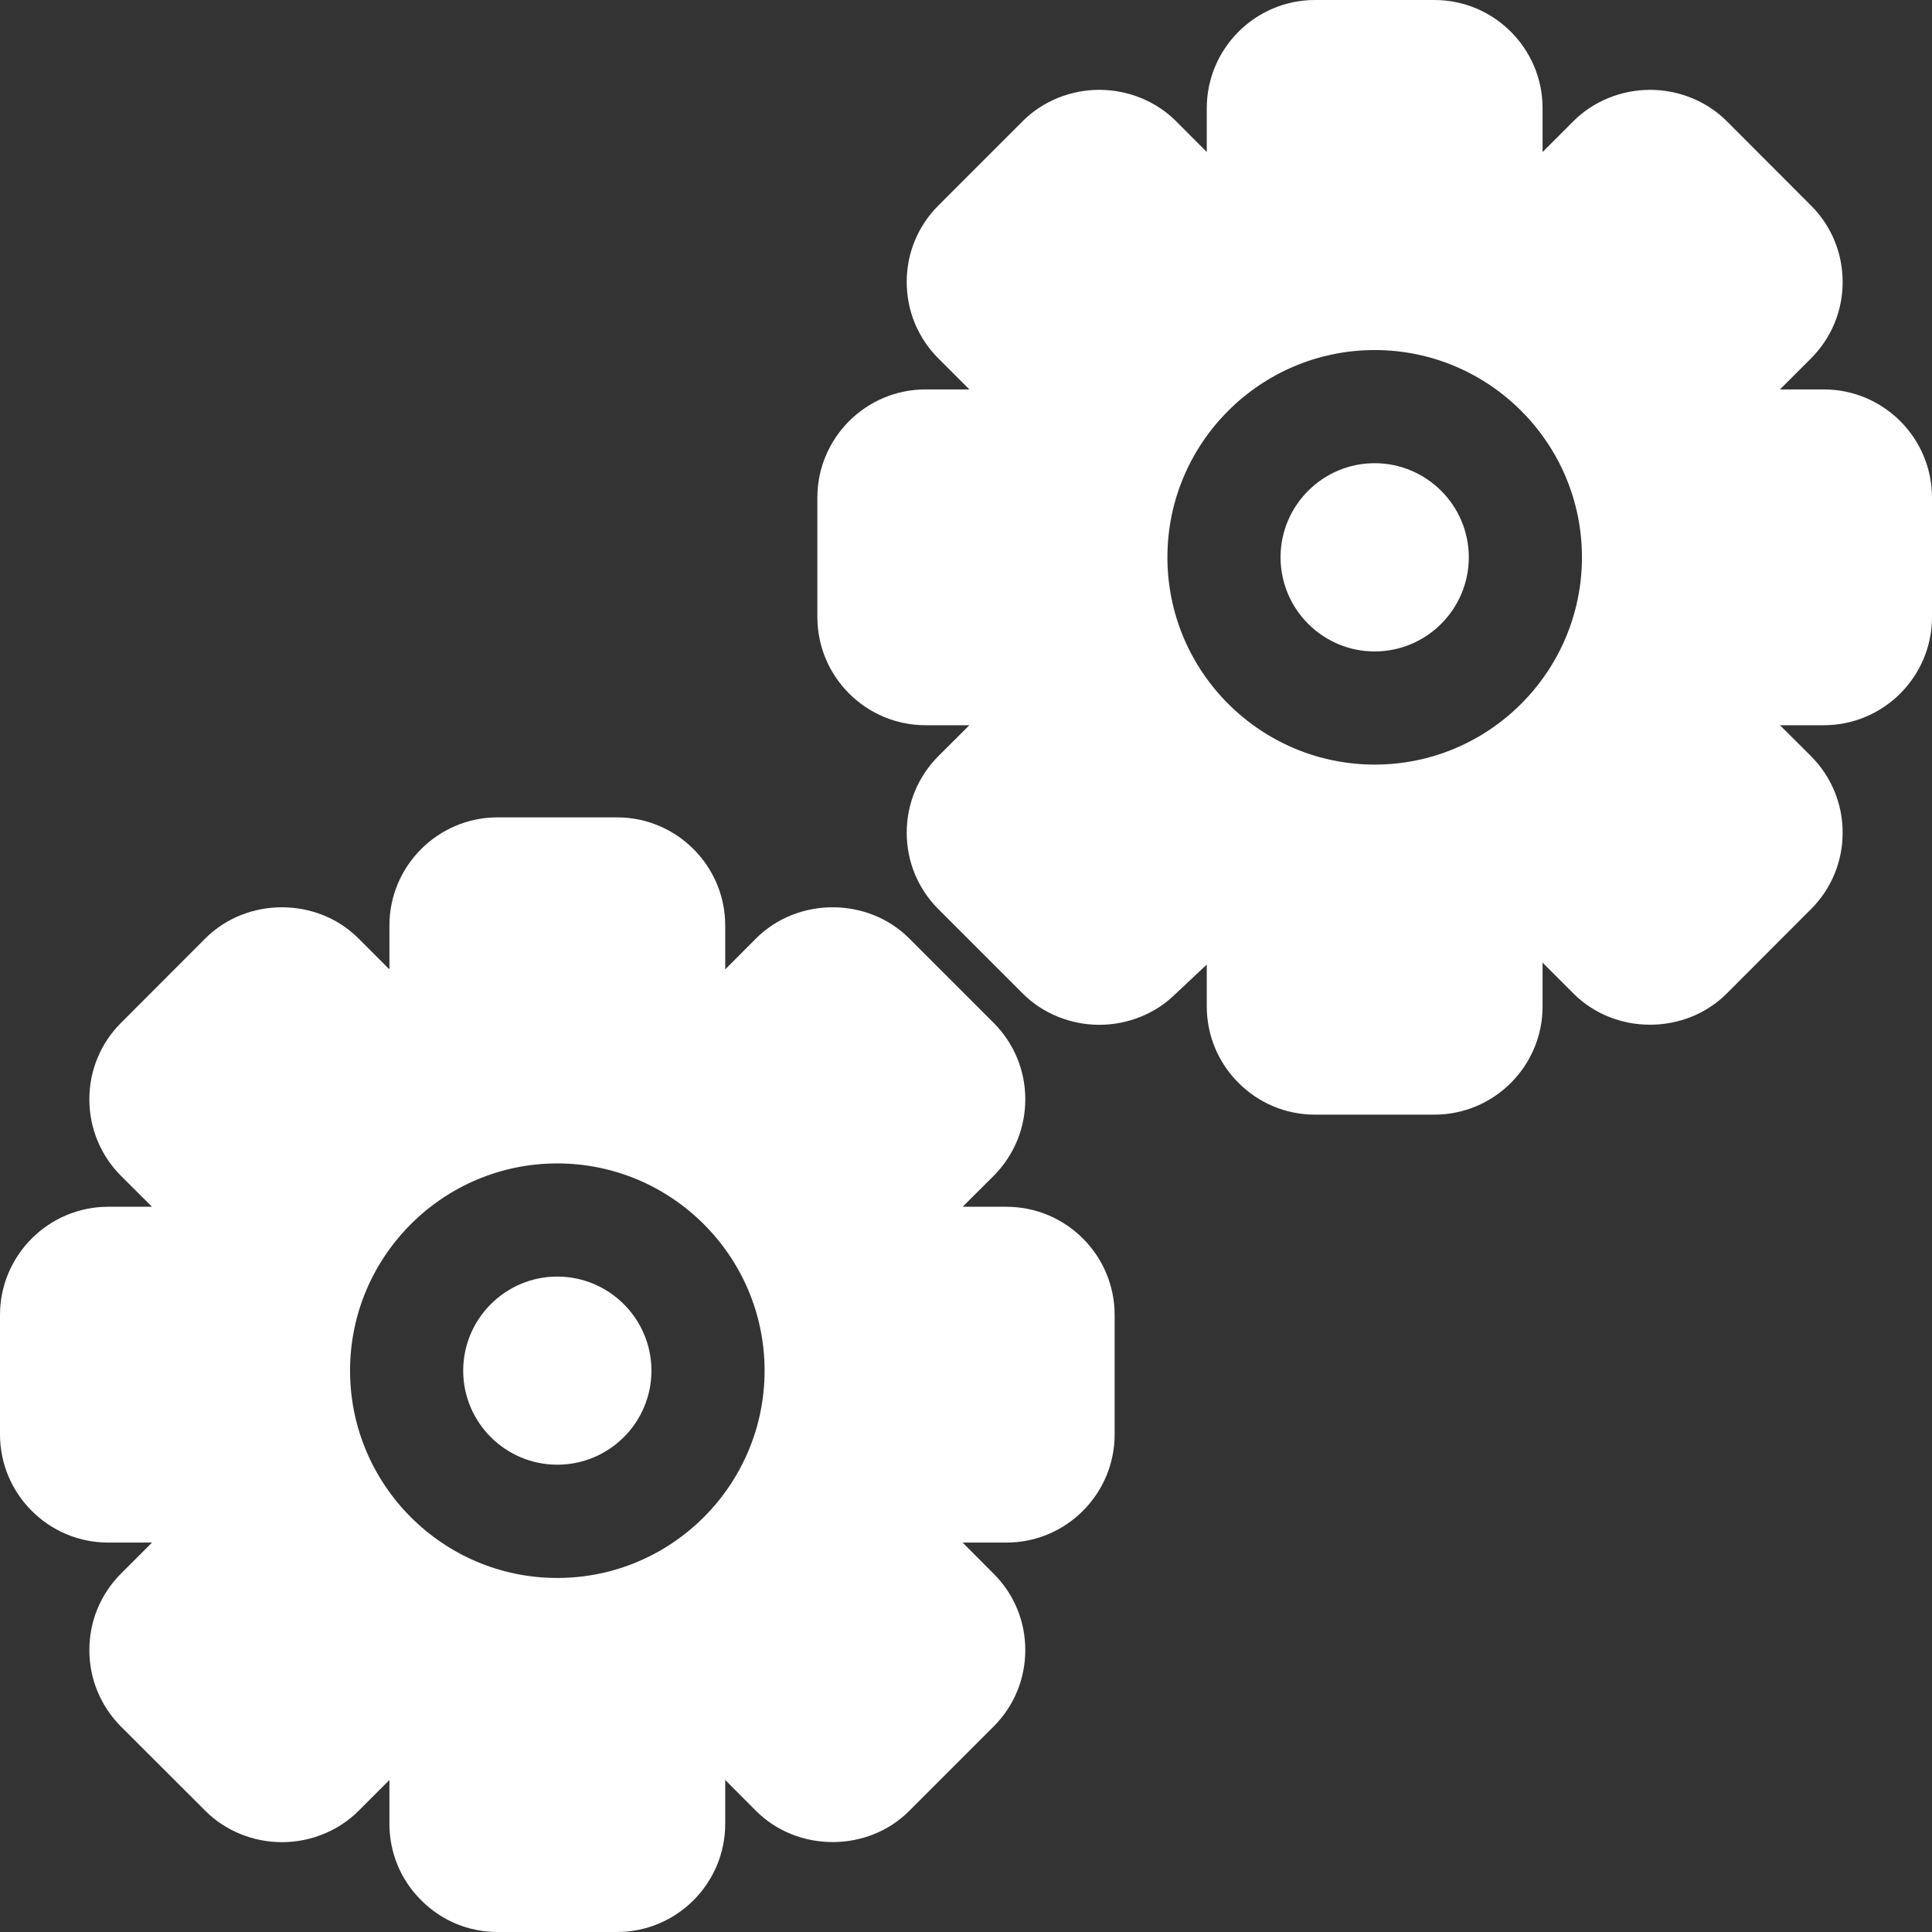 <svg width="16" height="16" viewBox="0 0 16 16" fill="none" xmlns="http://www.w3.org/2000/svg">
<rect x="0" y="0" width="16" height="16" fill="#333333" stroke="none"/>
<g clip-path="url(#clip0_2647_15172)">
<path d="M8.335 9.994H7.972L8.229 9.738C8.398 9.568 8.491 9.343 8.491 9.104C8.491 8.865 8.398 8.64 8.229 8.471L7.529 7.771C7.186 7.428 6.606 7.428 6.262 7.771L6.006 8.028V7.665C6.006 7.171 5.604 6.769 5.11 6.769H4.121C3.627 6.769 3.225 7.171 3.225 7.665V8.028L2.968 7.771C2.625 7.428 2.045 7.428 1.701 7.771L1.002 8.471C0.833 8.64 0.74 8.865 0.74 9.104C0.74 9.343 0.833 9.568 1.002 9.738L1.259 9.994H0.896C0.402 9.994 0 10.396 0 10.89V11.879C0 12.373 0.402 12.775 0.896 12.775H1.259L1.002 13.032C0.833 13.201 0.74 13.426 0.74 13.665C0.74 13.904 0.833 14.129 1.002 14.299L1.702 14.998C1.866 15.162 2.097 15.256 2.335 15.256H2.335C2.573 15.256 2.804 15.162 2.968 14.998L3.225 14.741V15.104C3.225 15.343 3.318 15.568 3.488 15.737C3.657 15.907 3.882 16 4.121 16H5.11C5.604 16 6.006 15.598 6.006 15.104V14.741L6.262 14.998C6.606 15.341 7.186 15.341 7.529 14.998L8.228 14.299C8.398 14.129 8.491 13.904 8.491 13.665C8.491 13.426 8.398 13.201 8.228 13.032L7.972 12.775H8.335C8.829 12.775 9.231 12.373 9.231 11.879V10.89C9.231 10.396 8.829 9.994 8.335 9.994ZM4.615 13.068C3.669 13.068 2.899 12.298 2.899 11.351C2.899 10.405 3.669 9.635 4.615 9.635C5.562 9.635 6.332 10.405 6.332 11.351C6.332 12.298 5.562 13.068 4.615 13.068Z" fill="white"/>
<path d="M4.615 10.572C4.186 10.572 3.836 10.922 3.836 11.351C3.836 11.781 4.186 12.13 4.615 12.13C5.045 12.13 5.395 11.781 5.395 11.351C5.395 10.922 5.045 10.572 4.615 10.572Z" fill="white"/>
<path d="M11.384 3.836C10.955 3.836 10.605 4.186 10.605 4.615C10.605 5.045 10.955 5.395 11.384 5.395C11.814 5.395 12.164 5.045 12.164 4.615C12.164 4.186 11.814 3.836 11.384 3.836Z" fill="white"/>
<path d="M15.104 3.225H14.741L14.998 2.968C15.167 2.799 15.26 2.574 15.26 2.335C15.26 2.096 15.167 1.871 14.998 1.702L14.299 1.002C14.134 0.838 13.904 0.744 13.665 0.744H13.665C13.427 0.744 13.196 0.838 13.032 1.002L12.775 1.259V0.896C12.775 0.402 12.373 0 11.879 0H10.89C10.396 0 9.994 0.402 9.994 0.896V1.259L9.738 1.002C9.573 0.838 9.343 0.744 9.104 0.744H9.104C8.865 0.744 8.635 0.838 8.471 1.002L7.771 1.702C7.602 1.871 7.509 2.096 7.509 2.335C7.509 2.574 7.602 2.799 7.771 2.968L8.028 3.225H7.665C7.171 3.225 6.769 3.627 6.769 4.121V5.11C6.769 5.604 7.171 6.006 7.665 6.006H8.028L7.771 6.262C7.602 6.432 7.509 6.657 7.509 6.896C7.509 7.135 7.602 7.36 7.771 7.529L8.471 8.229C8.635 8.393 8.866 8.487 9.104 8.487H9.104C9.34 8.487 9.568 8.395 9.731 8.235L9.994 7.988V8.335C9.994 8.574 10.088 8.799 10.257 8.968C10.426 9.137 10.651 9.231 10.89 9.231H11.879C12.373 9.231 12.775 8.829 12.775 8.335V7.972L13.032 8.229C13.375 8.572 13.955 8.572 14.299 8.229L14.998 7.529C15.167 7.36 15.26 7.135 15.26 6.896C15.26 6.657 15.167 6.432 14.998 6.262L14.741 6.006H15.104C15.598 6.006 16 5.604 16 5.11V4.121C16 3.627 15.598 3.225 15.104 3.225ZM11.385 6.332C10.438 6.332 9.668 5.562 9.668 4.615C9.668 3.669 10.438 2.899 11.385 2.899C12.331 2.899 13.101 3.669 13.101 4.615C13.101 5.562 12.331 6.332 11.385 6.332Z" fill="white"/>
</g>
<defs>
<clipPath id="clip0_2647_15172">
<rect width="16" height="16" fill="white"/>
</clipPath>
</defs>
</svg>
